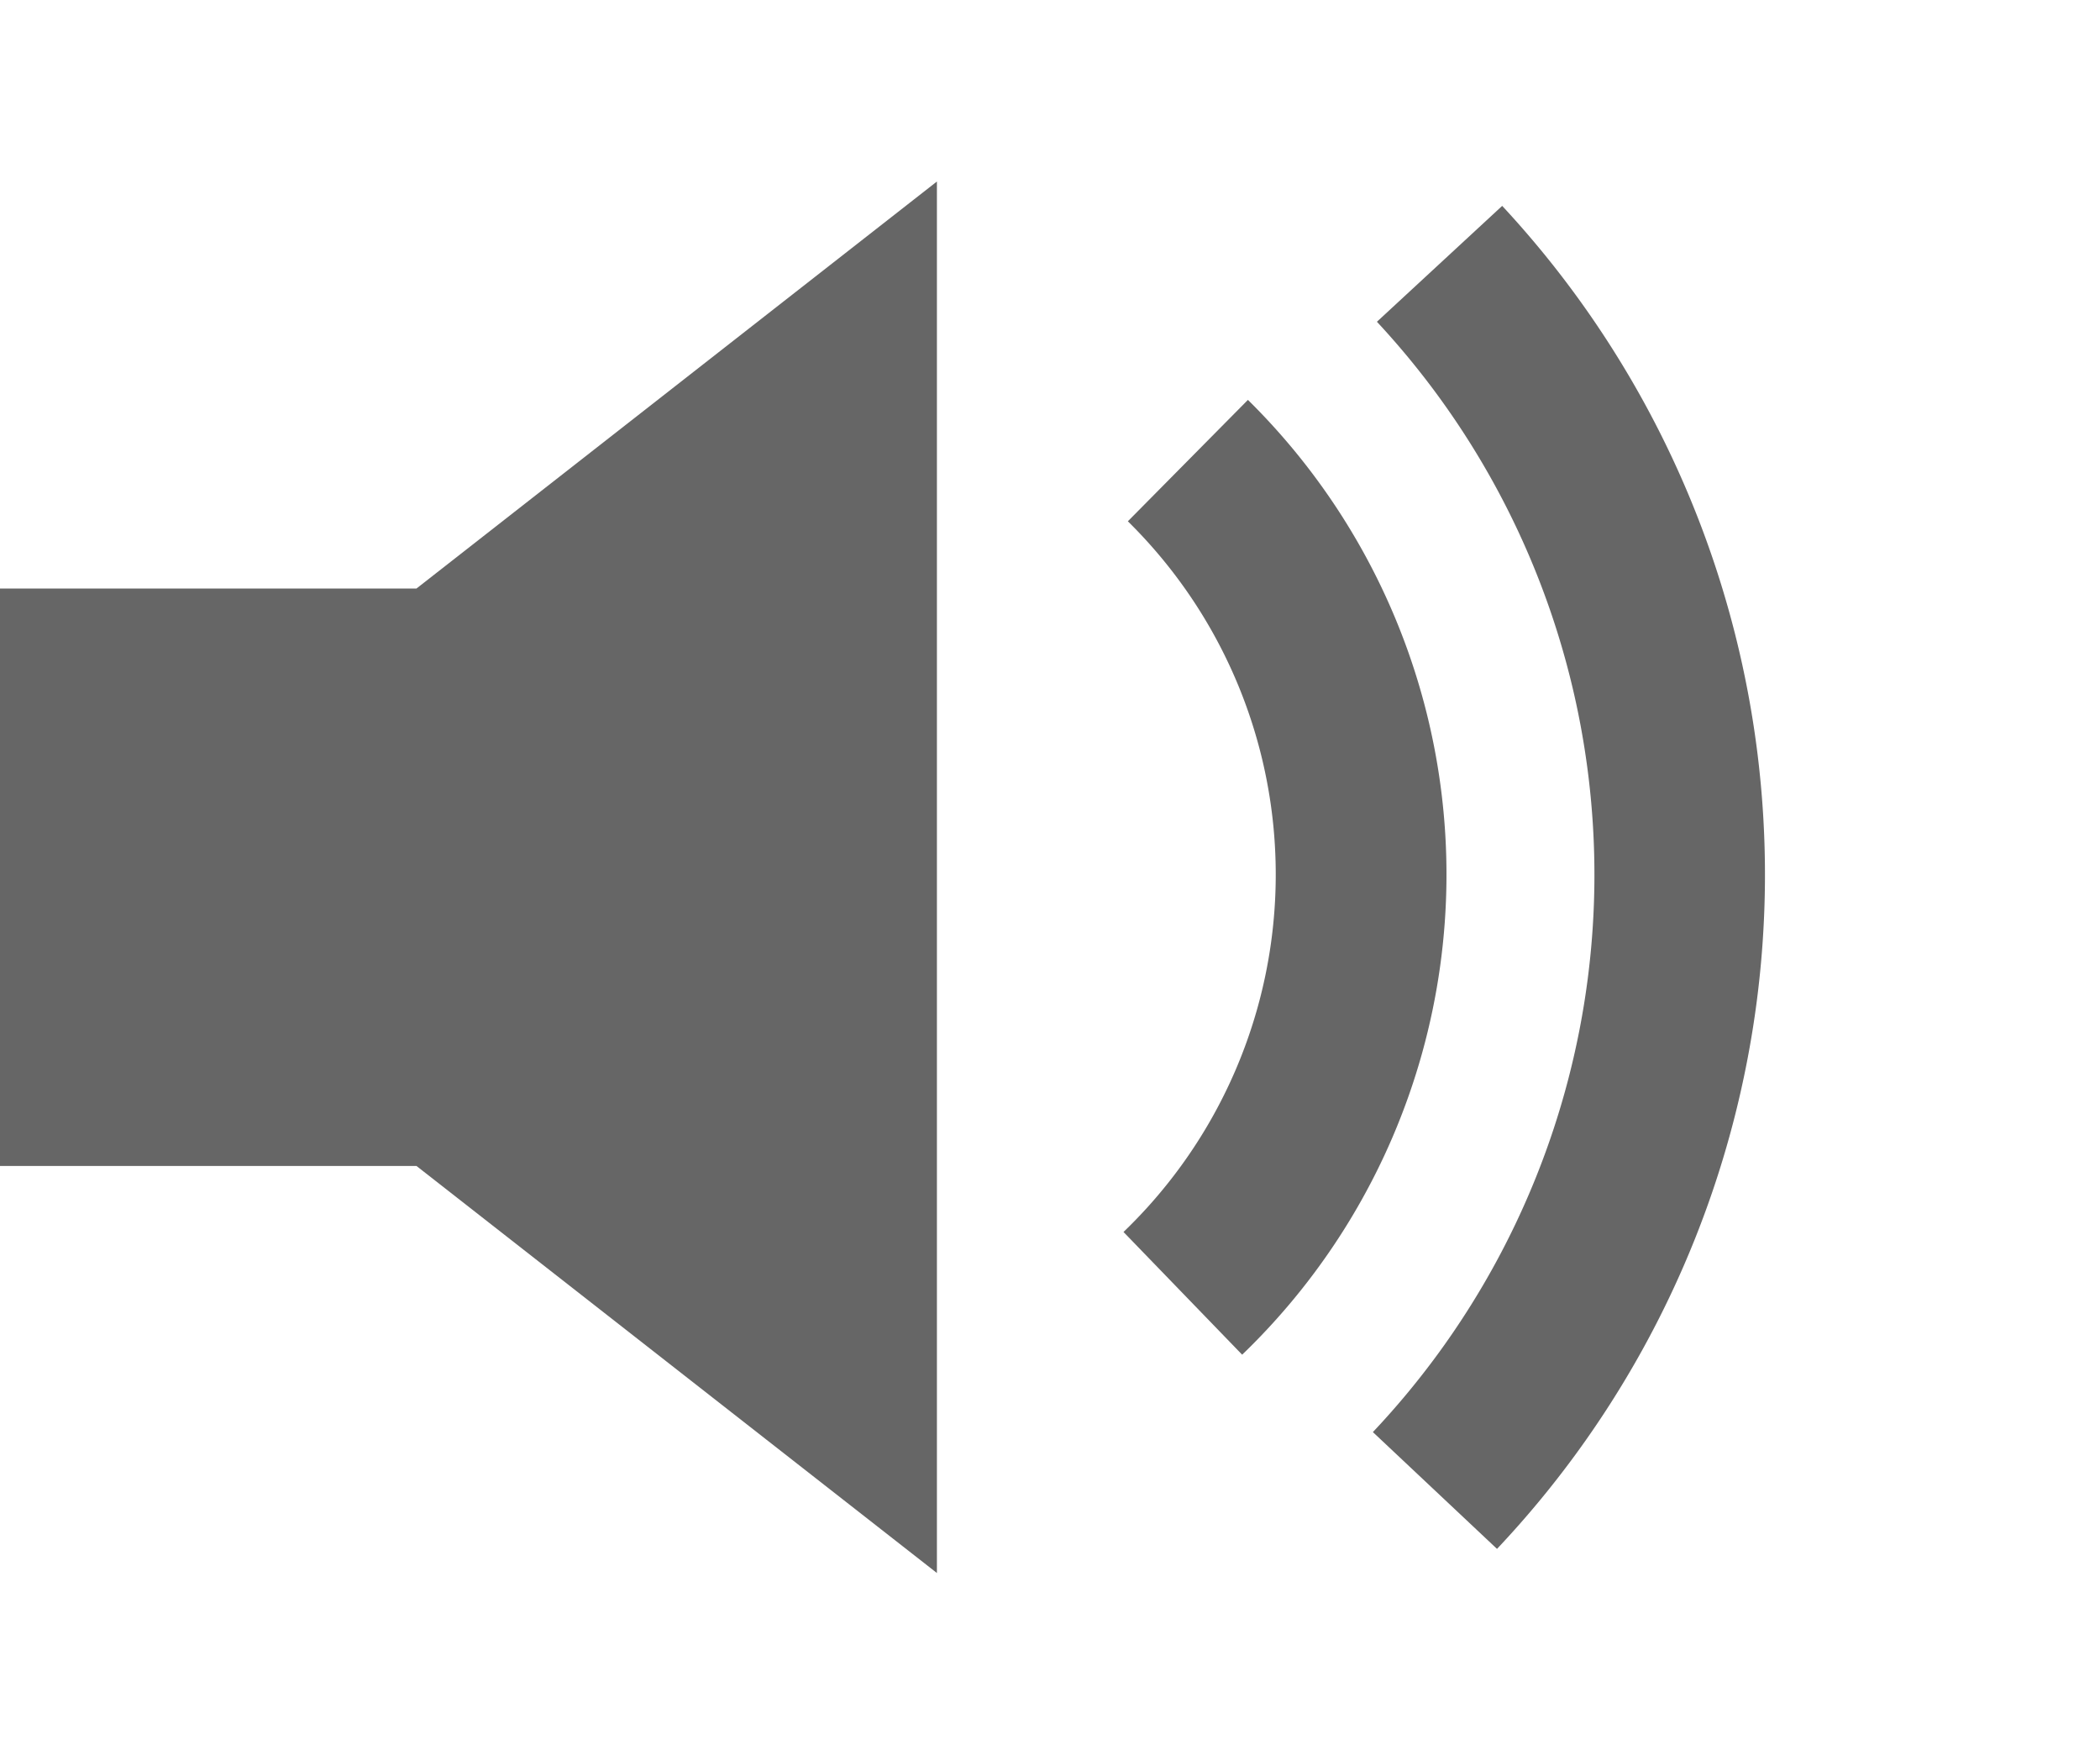 <svg xmlns="http://www.w3.org/2000/svg" viewBox="0 0 40 33.422"><title>icn_volume_2</title><g id="レイヤー_2" data-name="レイヤー 2"><g id="レイヤー_1-2" data-name="レイヤー 1"><polygon points="17.846 3.457 7.932 11.209 0 11.209 0 22.206 7.933 22.206 17.846 29.958 17.846 3.457" fill="#666"/><path d="M33.6,33.422l-2.422-2.167a21.89,21.89,0,0,0,.078-29.1L33.686,0A25.139,25.139,0,0,1,33.6,33.422Z" fill="none"/><path d="M28.516,29.5,26.15,27.274a15.458,15.458,0,0,0,.077-21.146l2.386-2.207a18.706,18.706,0,0,1-.1,25.579Z" fill="#666"/><path d="M23.66,25.8,21.4,23.463a9.441,9.441,0,0,0,.083-13.535L23.77,7.616A12.691,12.691,0,0,1,23.66,25.8Z" fill="#666"/></g></g></svg>